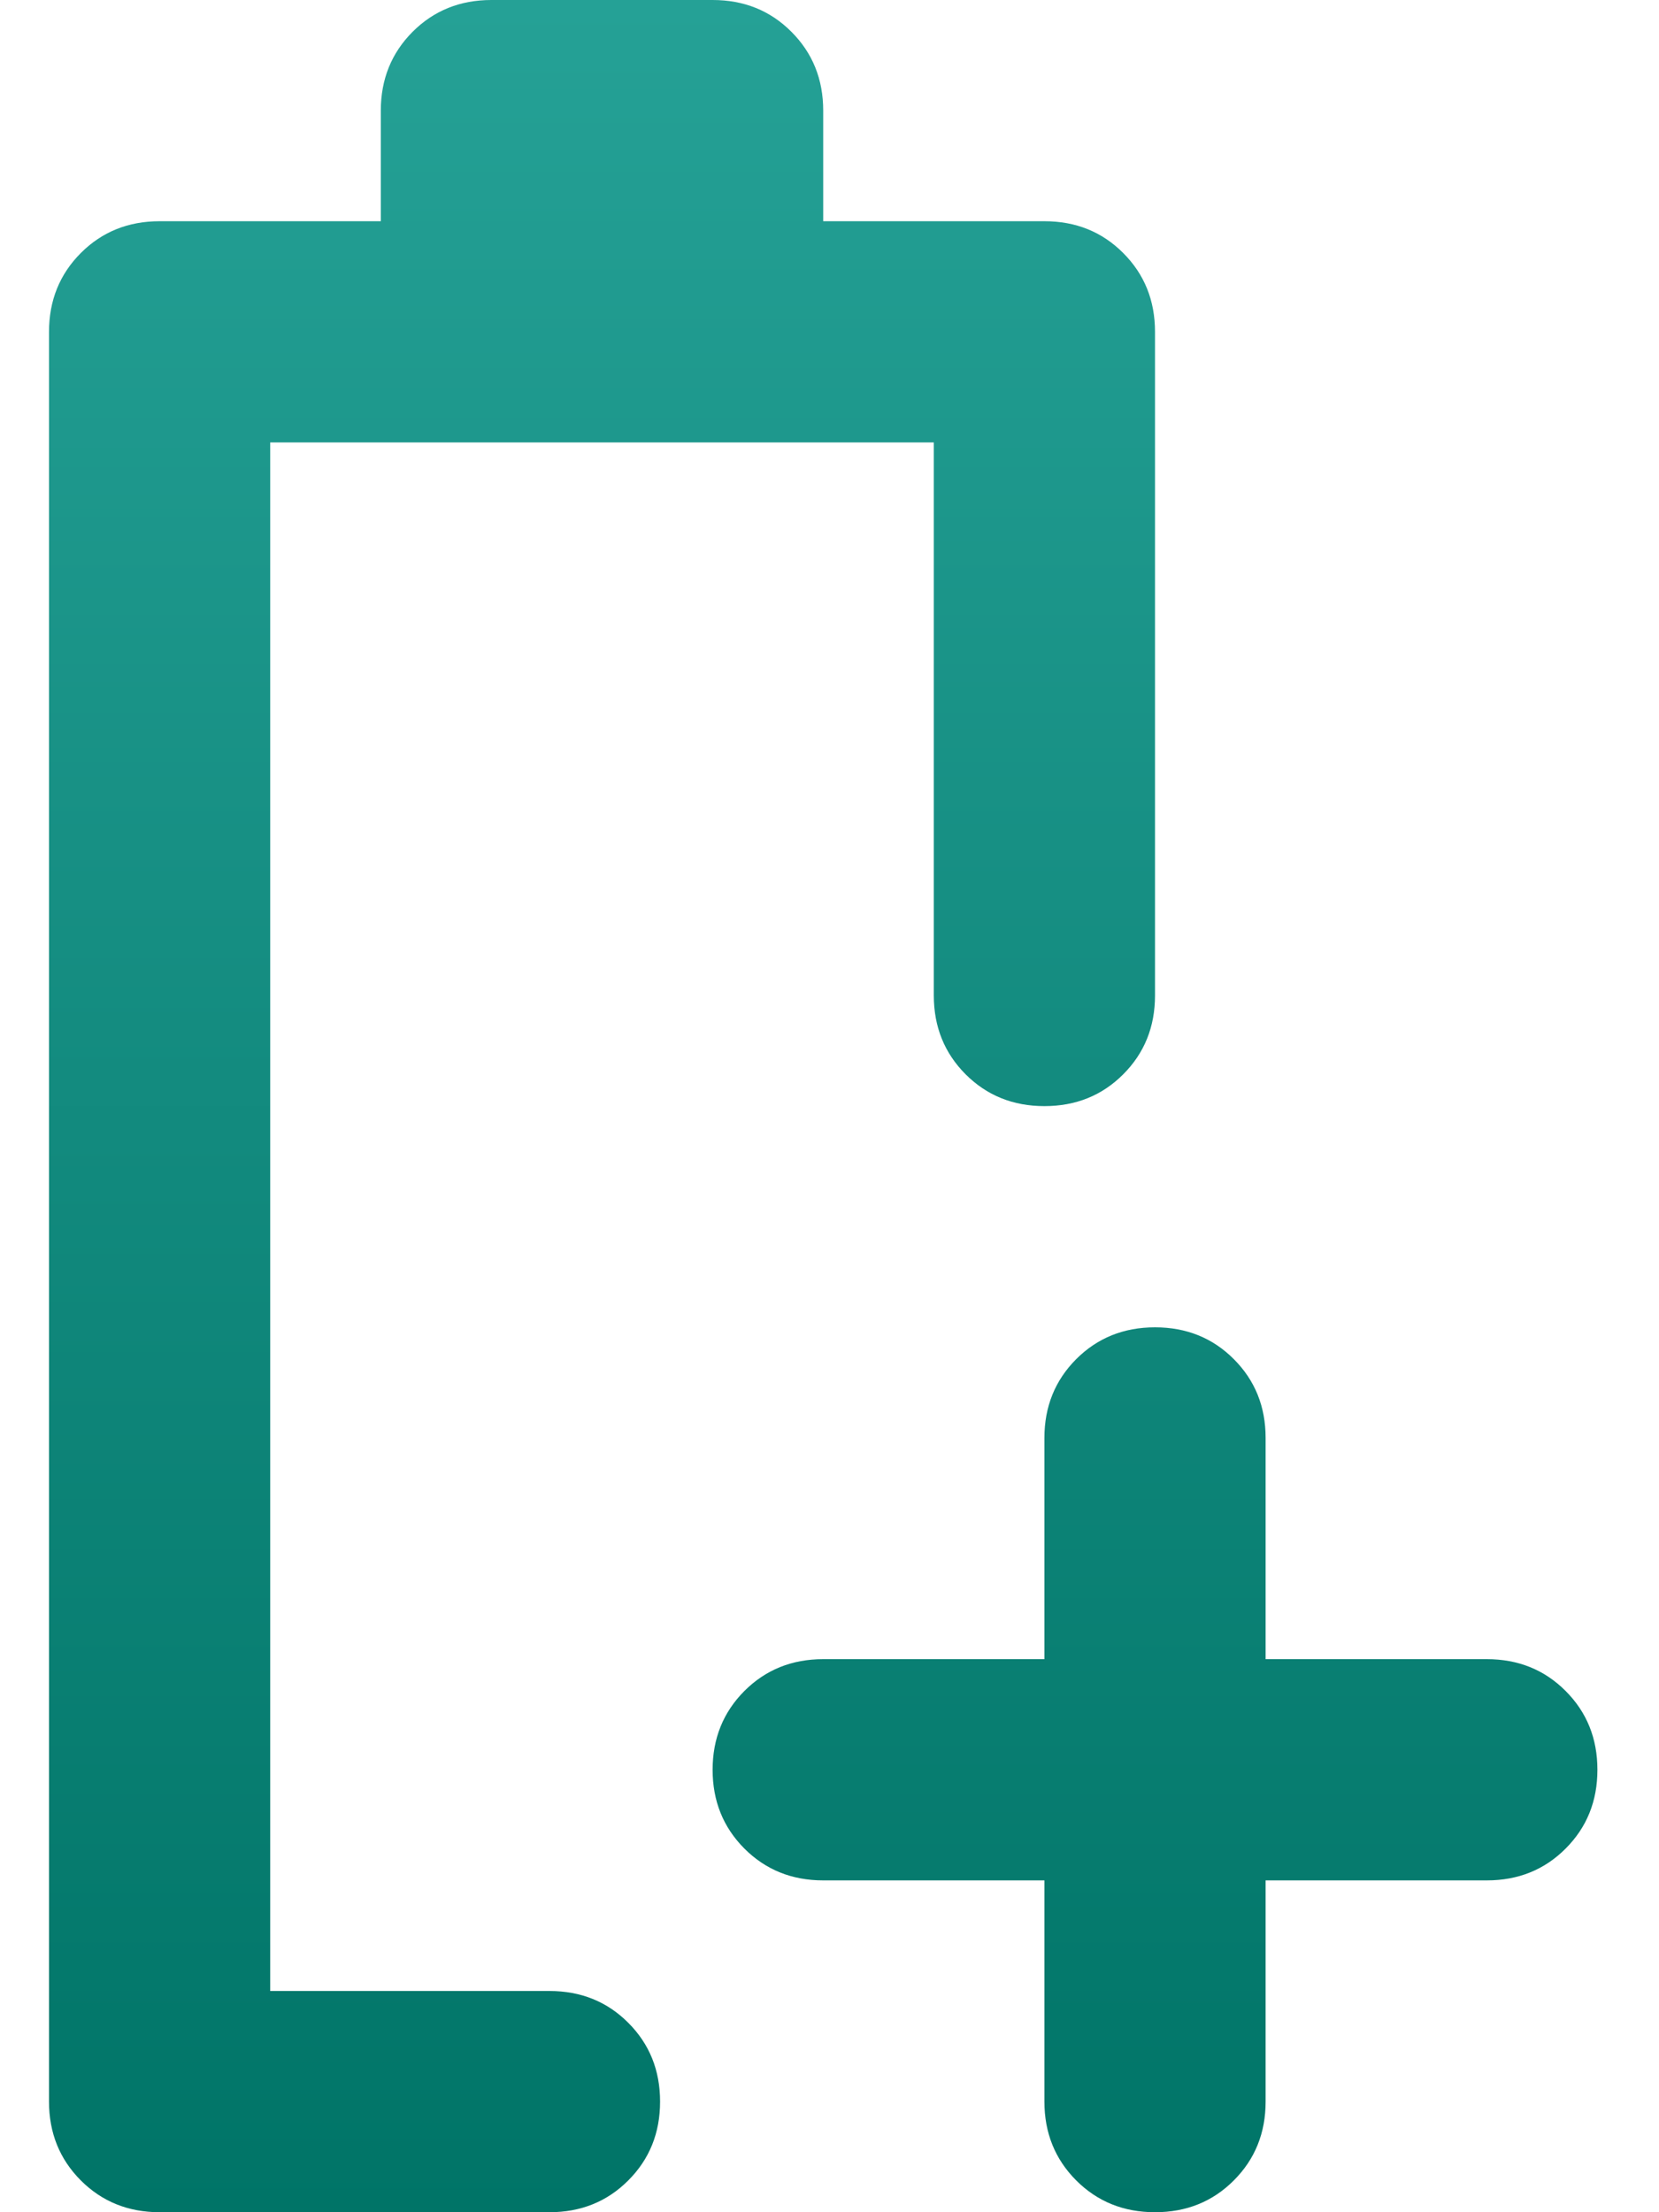 <svg xmlns="http://www.w3.org/2000/svg" width="24" height="32" viewBox="0 0 24 32" fill="none"><path d="M15.109 27.2H11.909C11.456 27.2 11.076 27.047 10.769 26.74C10.463 26.433 10.309 26.053 10.309 25.6C10.309 25.147 10.463 24.767 10.769 24.46C11.076 24.153 11.456 24 11.909 24H15.109V20.8C15.109 20.347 15.263 19.967 15.569 19.66C15.876 19.353 16.256 19.2 16.709 19.2C17.163 19.2 17.543 19.353 17.849 19.66C18.156 19.967 18.309 20.347 18.309 20.8V24H21.509C21.963 24 22.343 24.153 22.649 24.46C22.956 24.767 23.109 25.147 23.109 25.6C23.109 26.053 22.956 26.433 22.649 26.74C22.343 27.047 21.963 27.2 21.509 27.2H18.309V30.4C18.309 30.853 18.156 31.233 17.849 31.54C17.543 31.847 17.163 32 16.709 32C16.256 32 15.876 31.847 15.569 31.54C15.263 31.233 15.109 30.853 15.109 30.4V27.2ZM2.309 32C1.856 32 1.476 31.847 1.169 31.54C0.863 31.233 0.709 30.853 0.709 30.4V4.8C0.709 4.347 0.863 3.967 1.169 3.66C1.476 3.353 1.856 3.2 2.309 3.2H5.509V1.6C5.509 1.147 5.663 0.767 5.969 0.46C6.276 0.153 6.656 0 7.109 0H10.309C10.763 0 11.143 0.153 11.449 0.46C11.756 0.767 11.909 1.147 11.909 1.6V3.2H15.109C15.563 3.2 15.943 3.353 16.249 3.66C16.556 3.967 16.709 4.347 16.709 4.8V14.4C16.709 14.853 16.556 15.233 16.249 15.54C15.943 15.847 15.563 16 15.109 16C14.656 16 14.276 15.847 13.969 15.54C13.663 15.233 13.509 14.853 13.509 14.4V6.4H3.909V28.8H7.949C8.403 28.8 8.783 28.953 9.089 29.26C9.396 29.567 9.549 29.947 9.549 30.4C9.549 30.853 9.396 31.233 9.089 31.54C8.783 31.847 8.403 32 7.949 32H2.309Z" fill="url(#paint0_linear_1902_22112)"></path><defs><linearGradient id="paint0_linear_1902_22112" x1="11.909" y1="0" x2="11.909" y2="32" gradientUnits="userSpaceOnUse"><stop stop-color="#25A196"></stop><stop offset="1" stop-color="#007467"></stop></linearGradient></defs></svg>
